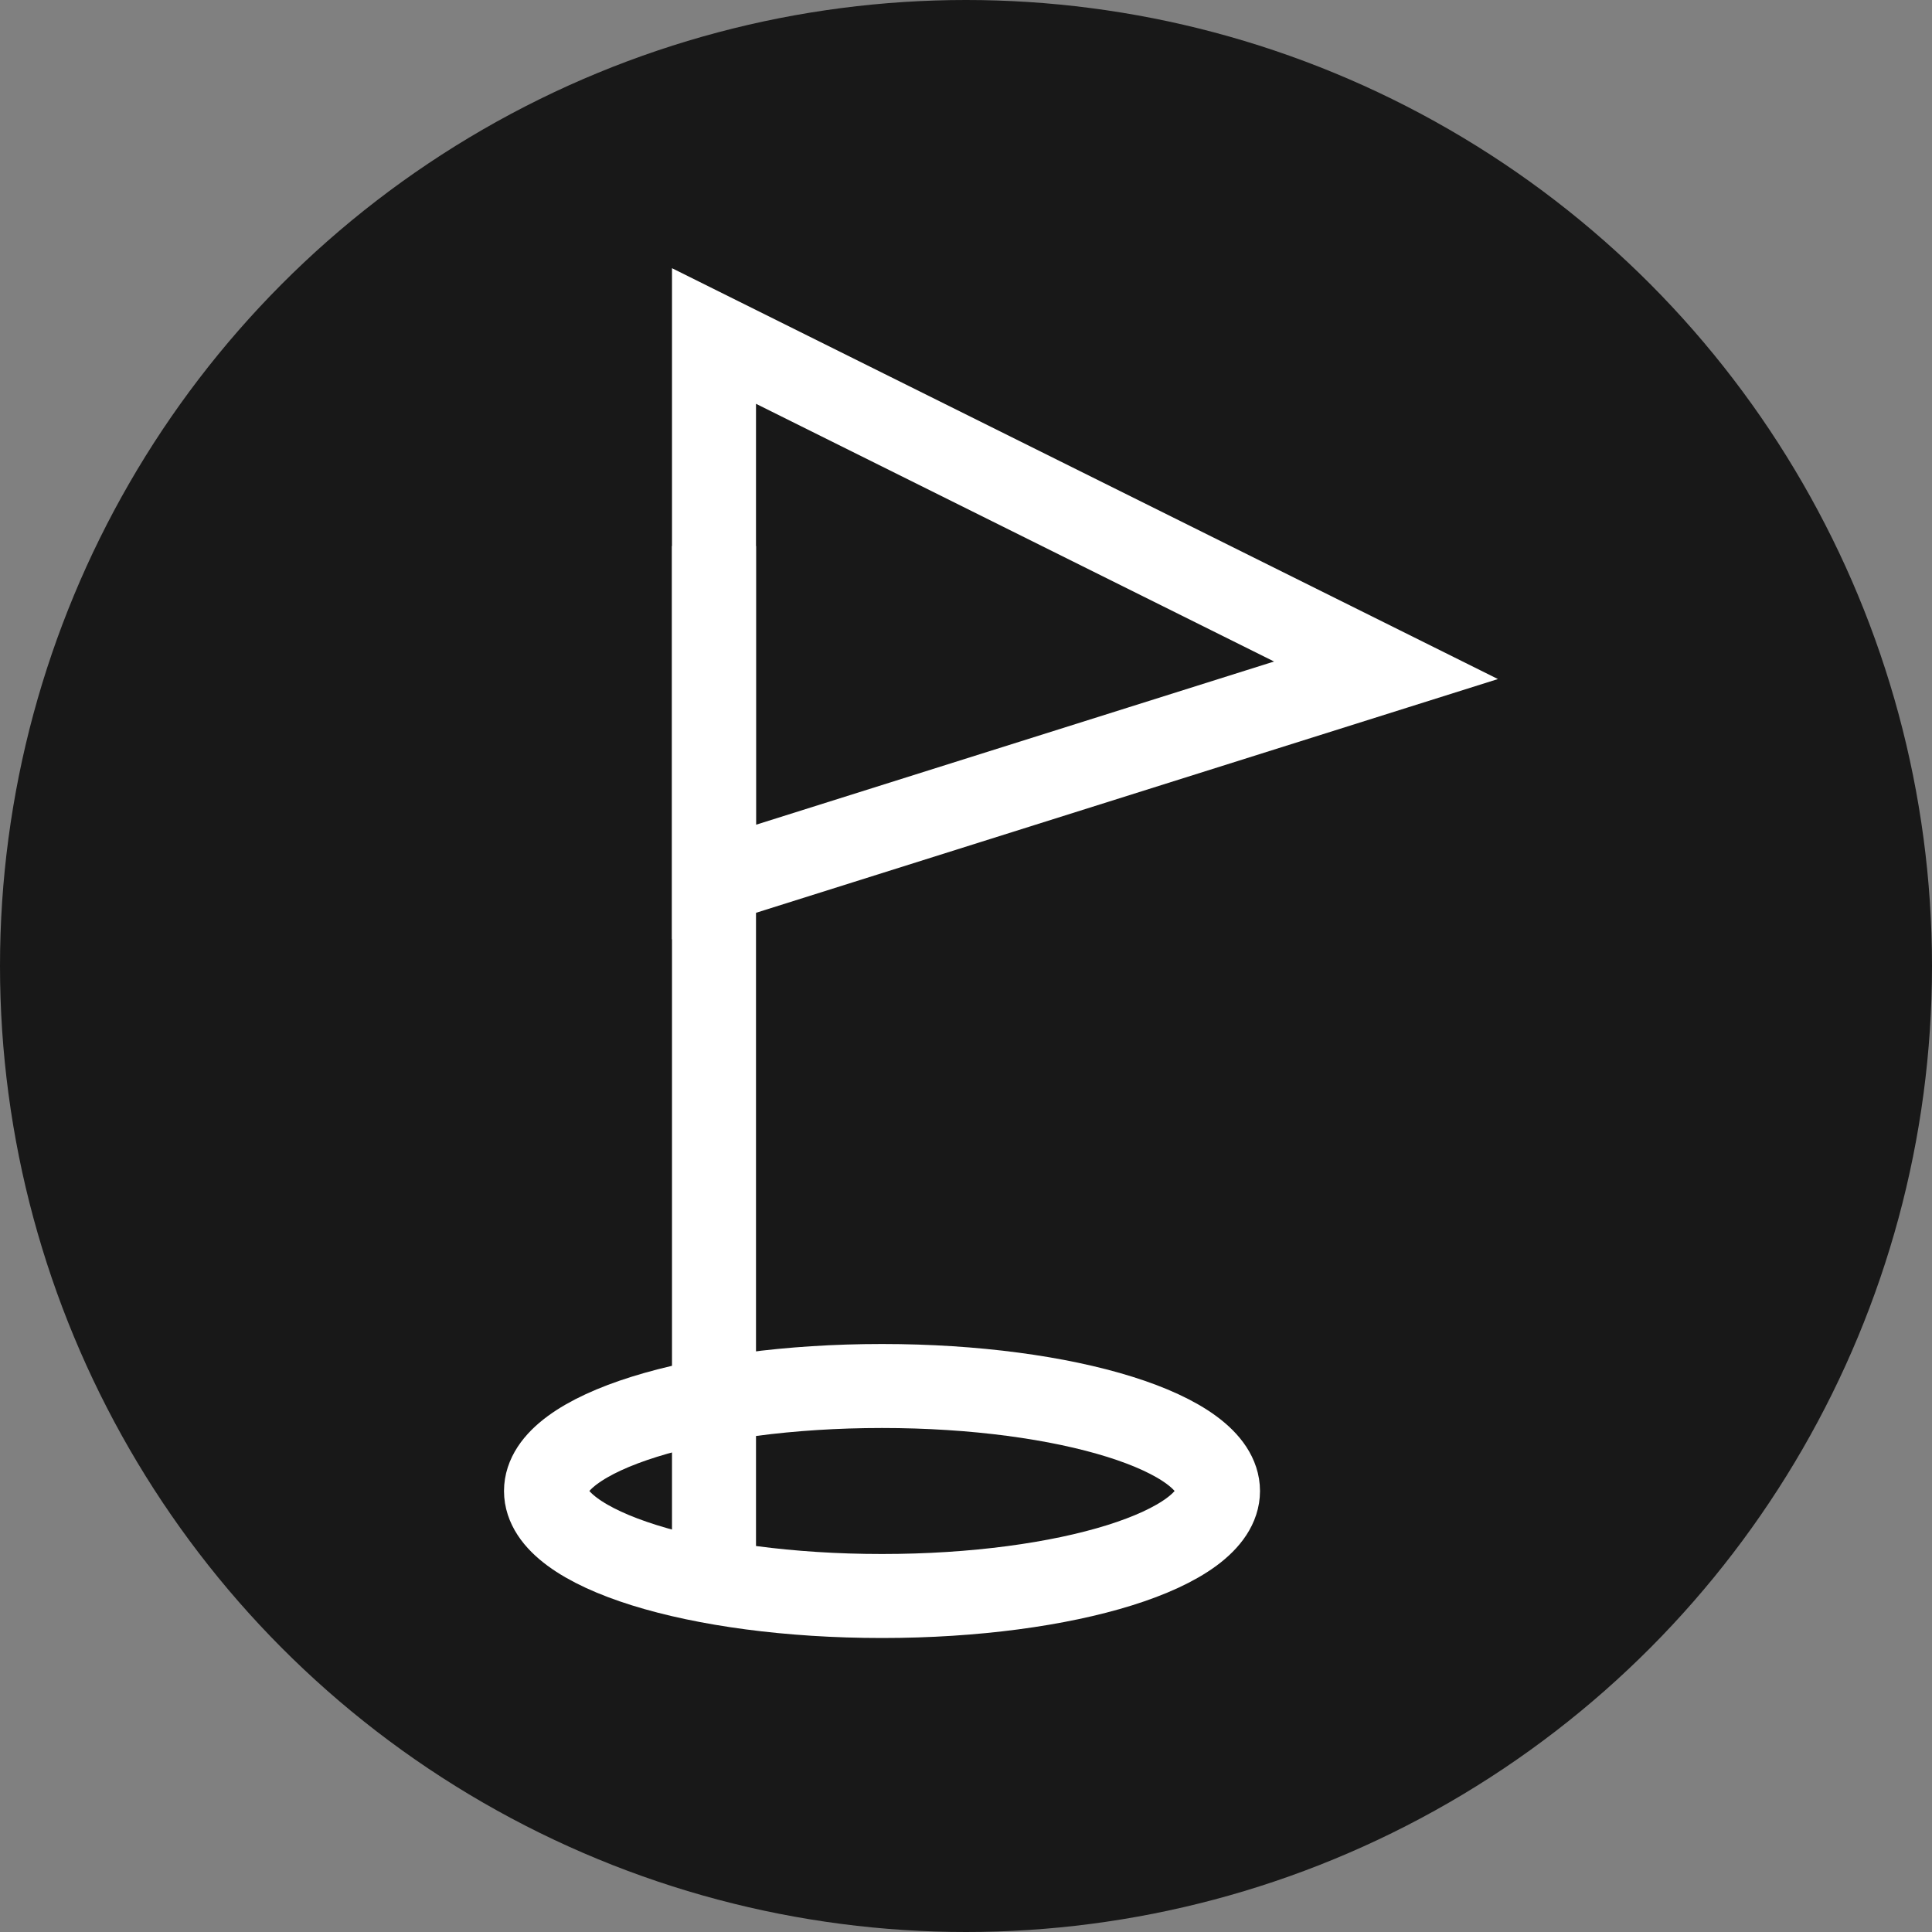 <svg width="46" height="46" viewBox="0 0 46 46" fill="none" xmlns="http://www.w3.org/2000/svg">
<rect x="0" y="0" width="46" height="46" fill="#808080" stroke="none"/>
<g clip-path="url(#clip0_1284_3643)">
<circle cx="23" cy="23" r="23" fill="#181818"/>
<path d="M17 38V13" stroke="white" stroke-width="2" stroke-miterlimit="10"/>
<path d="M21 38C25.418 38 29 36.881 29 35.5C29 34.119 25.418 33 21 33C16.582 33 13 34.119 13 35.5C13 36.881 16.582 38 21 38Z" stroke="white" stroke-width="2" stroke-miterlimit="10"/>
<path d="M17 21V8L33 15.959L17 21Z" stroke="white" stroke-width="2" stroke-miterlimit="10"/>
</g>
<defs>
<clipPath id="clip0_1284_3643">
<rect width="46" height="46" fill="white"/>
</clipPath>
</defs>
</svg>
